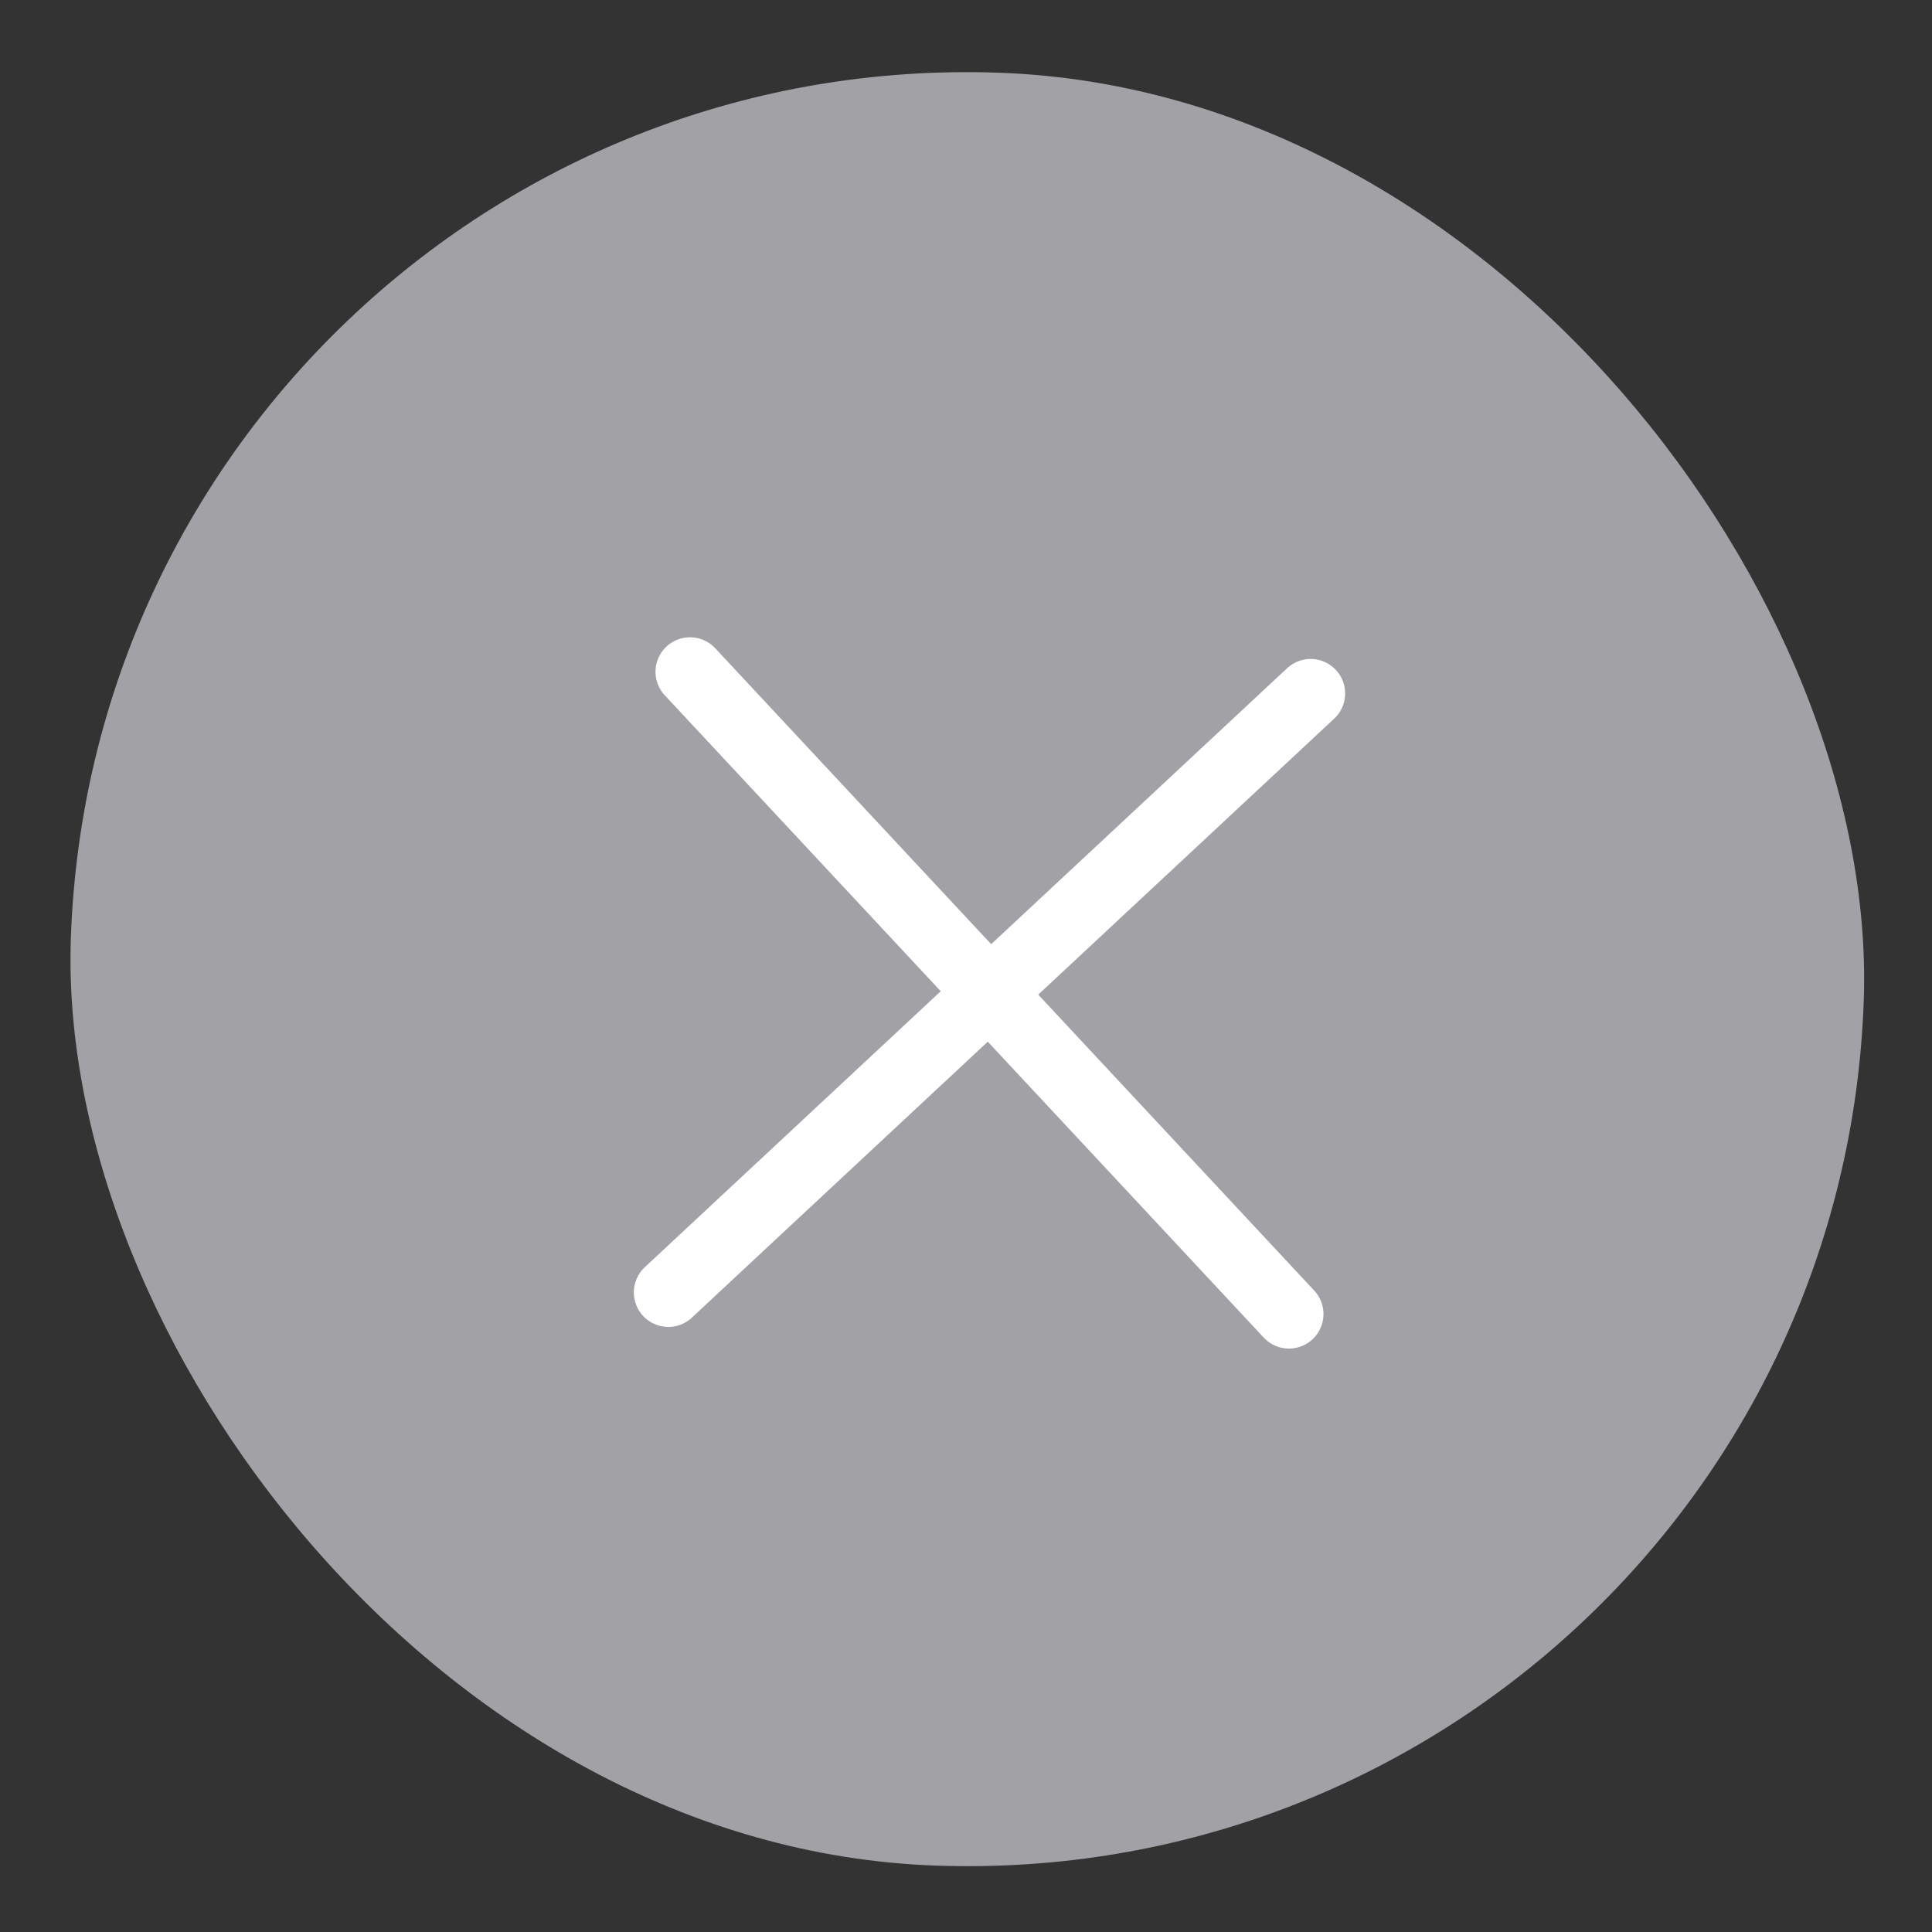 <svg width="42" height="42" viewBox="0 0 42 42" fill="none" xmlns="http://www.w3.org/2000/svg">
<rect x="0" y="0" width="42" height="42" fill="#333333" stroke="none"/>
<g clip-path="url(#clip0_4082_1886)">
<rect x="2.221" y="0.9" width="39" height="39" rx="19.5" transform="rotate(2 2.221 0.9)" fill="#A1A1A6"/>
<g clip-path="url(#clip1_4082_1886)">
<path d="M28.492 15.075L14.529 28.096" stroke="white" stroke-width="1.5" stroke-linecap="round" stroke-linejoin="round"/>
<path d="M28.021 28.567L15 14.604" stroke="white" stroke-width="1.5" stroke-linecap="round" stroke-linejoin="round"/>
</g>
</g>
<defs>
<clipPath id="clip0_4082_1886">
<rect x="2.221" y="0.9" width="39" height="39" rx="19.5" transform="rotate(2 2.221 0.9)" fill="white"/>
</clipPath>
<clipPath id="clip1_4082_1886">
<rect width="24" height="24" fill="white" transform="translate(9.936 9.174) rotate(2)"/>
</clipPath>
</defs>
</svg>
